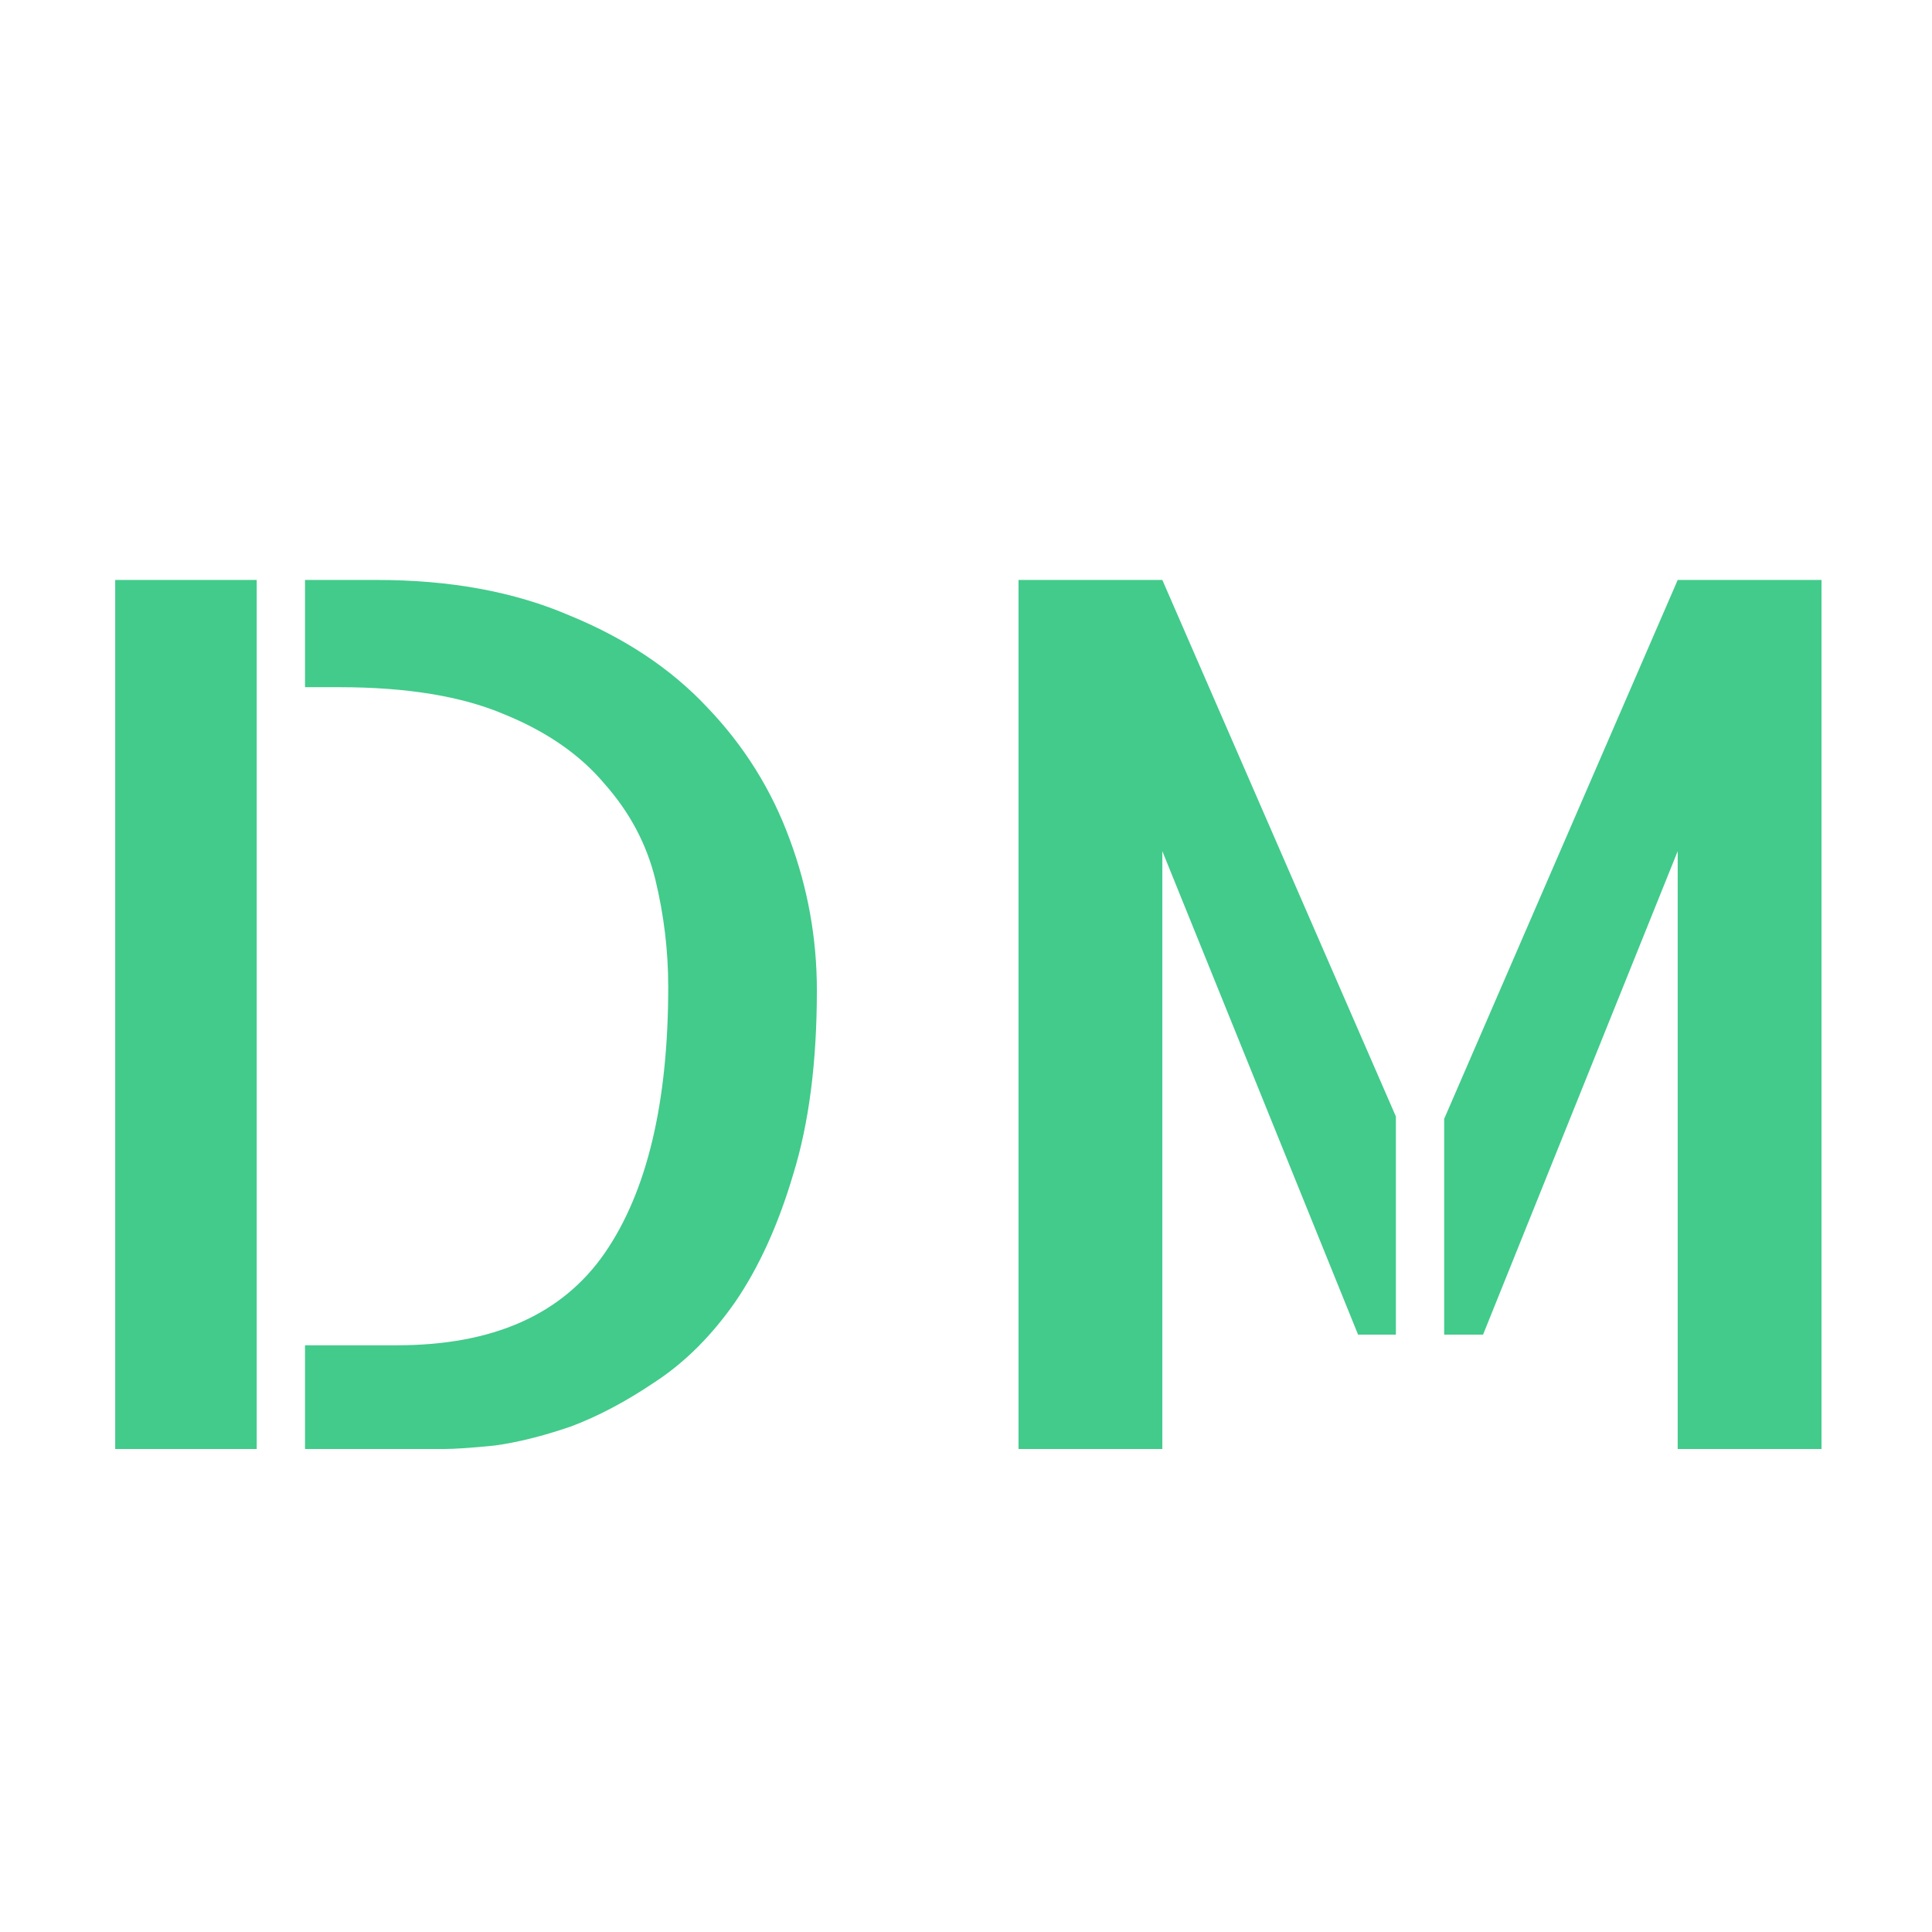 <svg width="16" height="16" viewBox="0 0 16 16" fill="none" xmlns="http://www.w3.org/2000/svg">
<path d="M0.954 4.803H2.126V12H0.954V4.803ZM3.122 4.803C3.728 4.803 4.258 4.9 4.714 5.096C5.176 5.285 5.557 5.538 5.856 5.857C6.162 6.176 6.39 6.541 6.54 6.951C6.69 7.355 6.765 7.771 6.765 8.201C6.765 8.794 6.7 9.301 6.569 9.725C6.446 10.141 6.286 10.493 6.091 10.779C5.896 11.059 5.674 11.281 5.427 11.443C5.186 11.606 4.952 11.73 4.724 11.815C4.496 11.893 4.287 11.945 4.099 11.971C3.91 11.99 3.77 12 3.679 12H2.526V11.141H3.288C4.082 11.141 4.655 10.887 5.007 10.379C5.358 9.871 5.534 9.135 5.534 8.172C5.534 7.872 5.498 7.576 5.427 7.283C5.355 6.99 5.215 6.727 5.007 6.492C4.805 6.251 4.528 6.059 4.177 5.916C3.825 5.766 3.369 5.691 2.81 5.691H2.526V4.803H3.122ZM8.435 4.803H9.626L11.56 9.246V11.053H11.247L9.626 7.049V12H8.435V4.803ZM13.894 4.803H15.085V12H13.894V7.049L12.282 11.053H11.96V9.266L13.894 4.803Z" fill="#42CB8B"/>
</svg>
